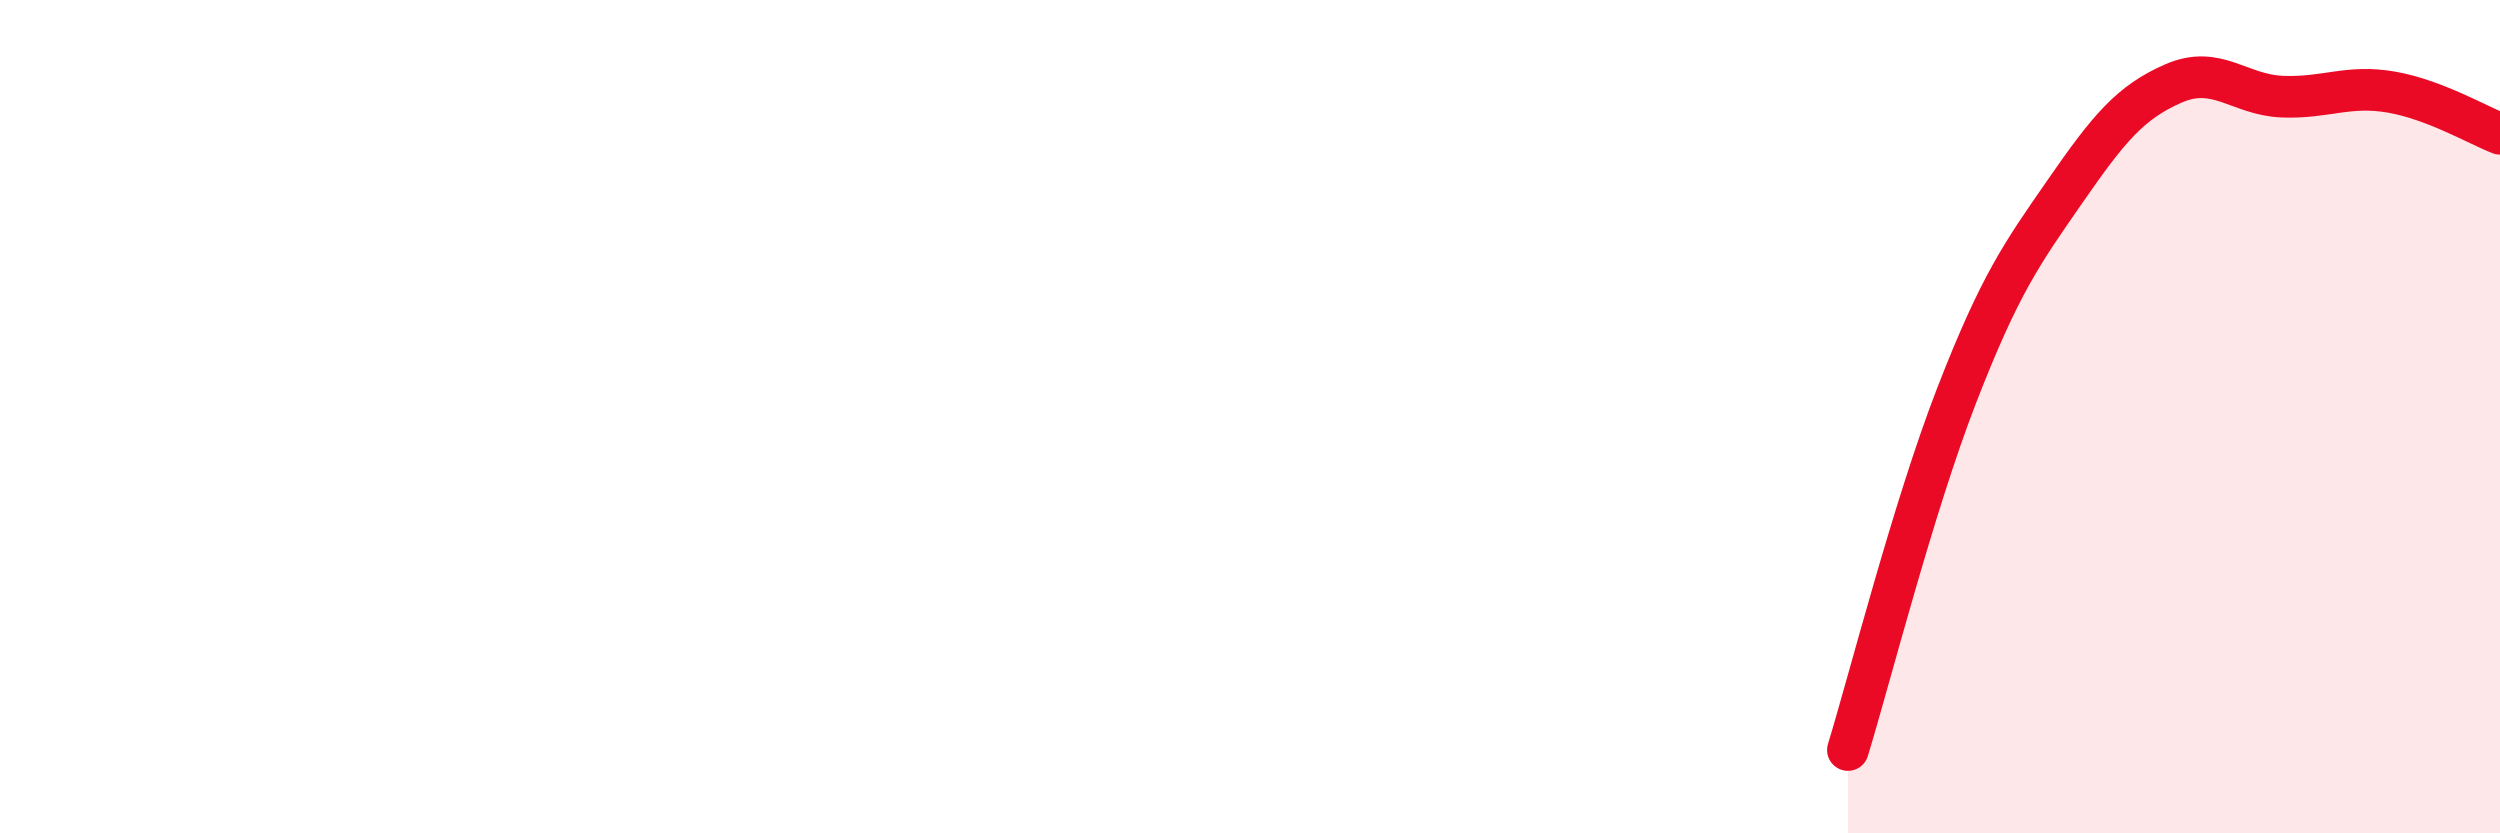 
    <svg width="60" height="20" viewBox="0 0 60 20" xmlns="http://www.w3.org/2000/svg">
      <path
        d="M 44.35,18 C 44.87,16.3 45.92,12.17 46.96,9.49 C 48,6.81 48.53,6.08 49.57,4.58 C 50.61,3.08 51.13,2.45 52.17,2 C 53.21,1.55 53.74,2.28 54.78,2.32 C 55.82,2.36 56.35,2.03 57.39,2.21 C 58.43,2.39 59.48,3.01 60,3.21L60 20L44.35 20Z"
        fill="#EB0A25"
        opacity="0.1"
        stroke-linecap="round"
        stroke-linejoin="round"
      />
      <path
        d="M 44.35,18 C 44.87,16.3 45.92,12.17 46.96,9.49 C 48,6.81 48.53,6.08 49.57,4.58 C 50.61,3.08 51.13,2.45 52.17,2 C 53.21,1.55 53.74,2.28 54.78,2.32 C 55.82,2.36 56.35,2.03 57.39,2.21 C 58.43,2.39 59.48,3.01 60,3.21"
        stroke="#EB0A25"
        stroke-width="1"
        fill="none"
        stroke-linecap="round"
        stroke-linejoin="round"
      />
    </svg>
  